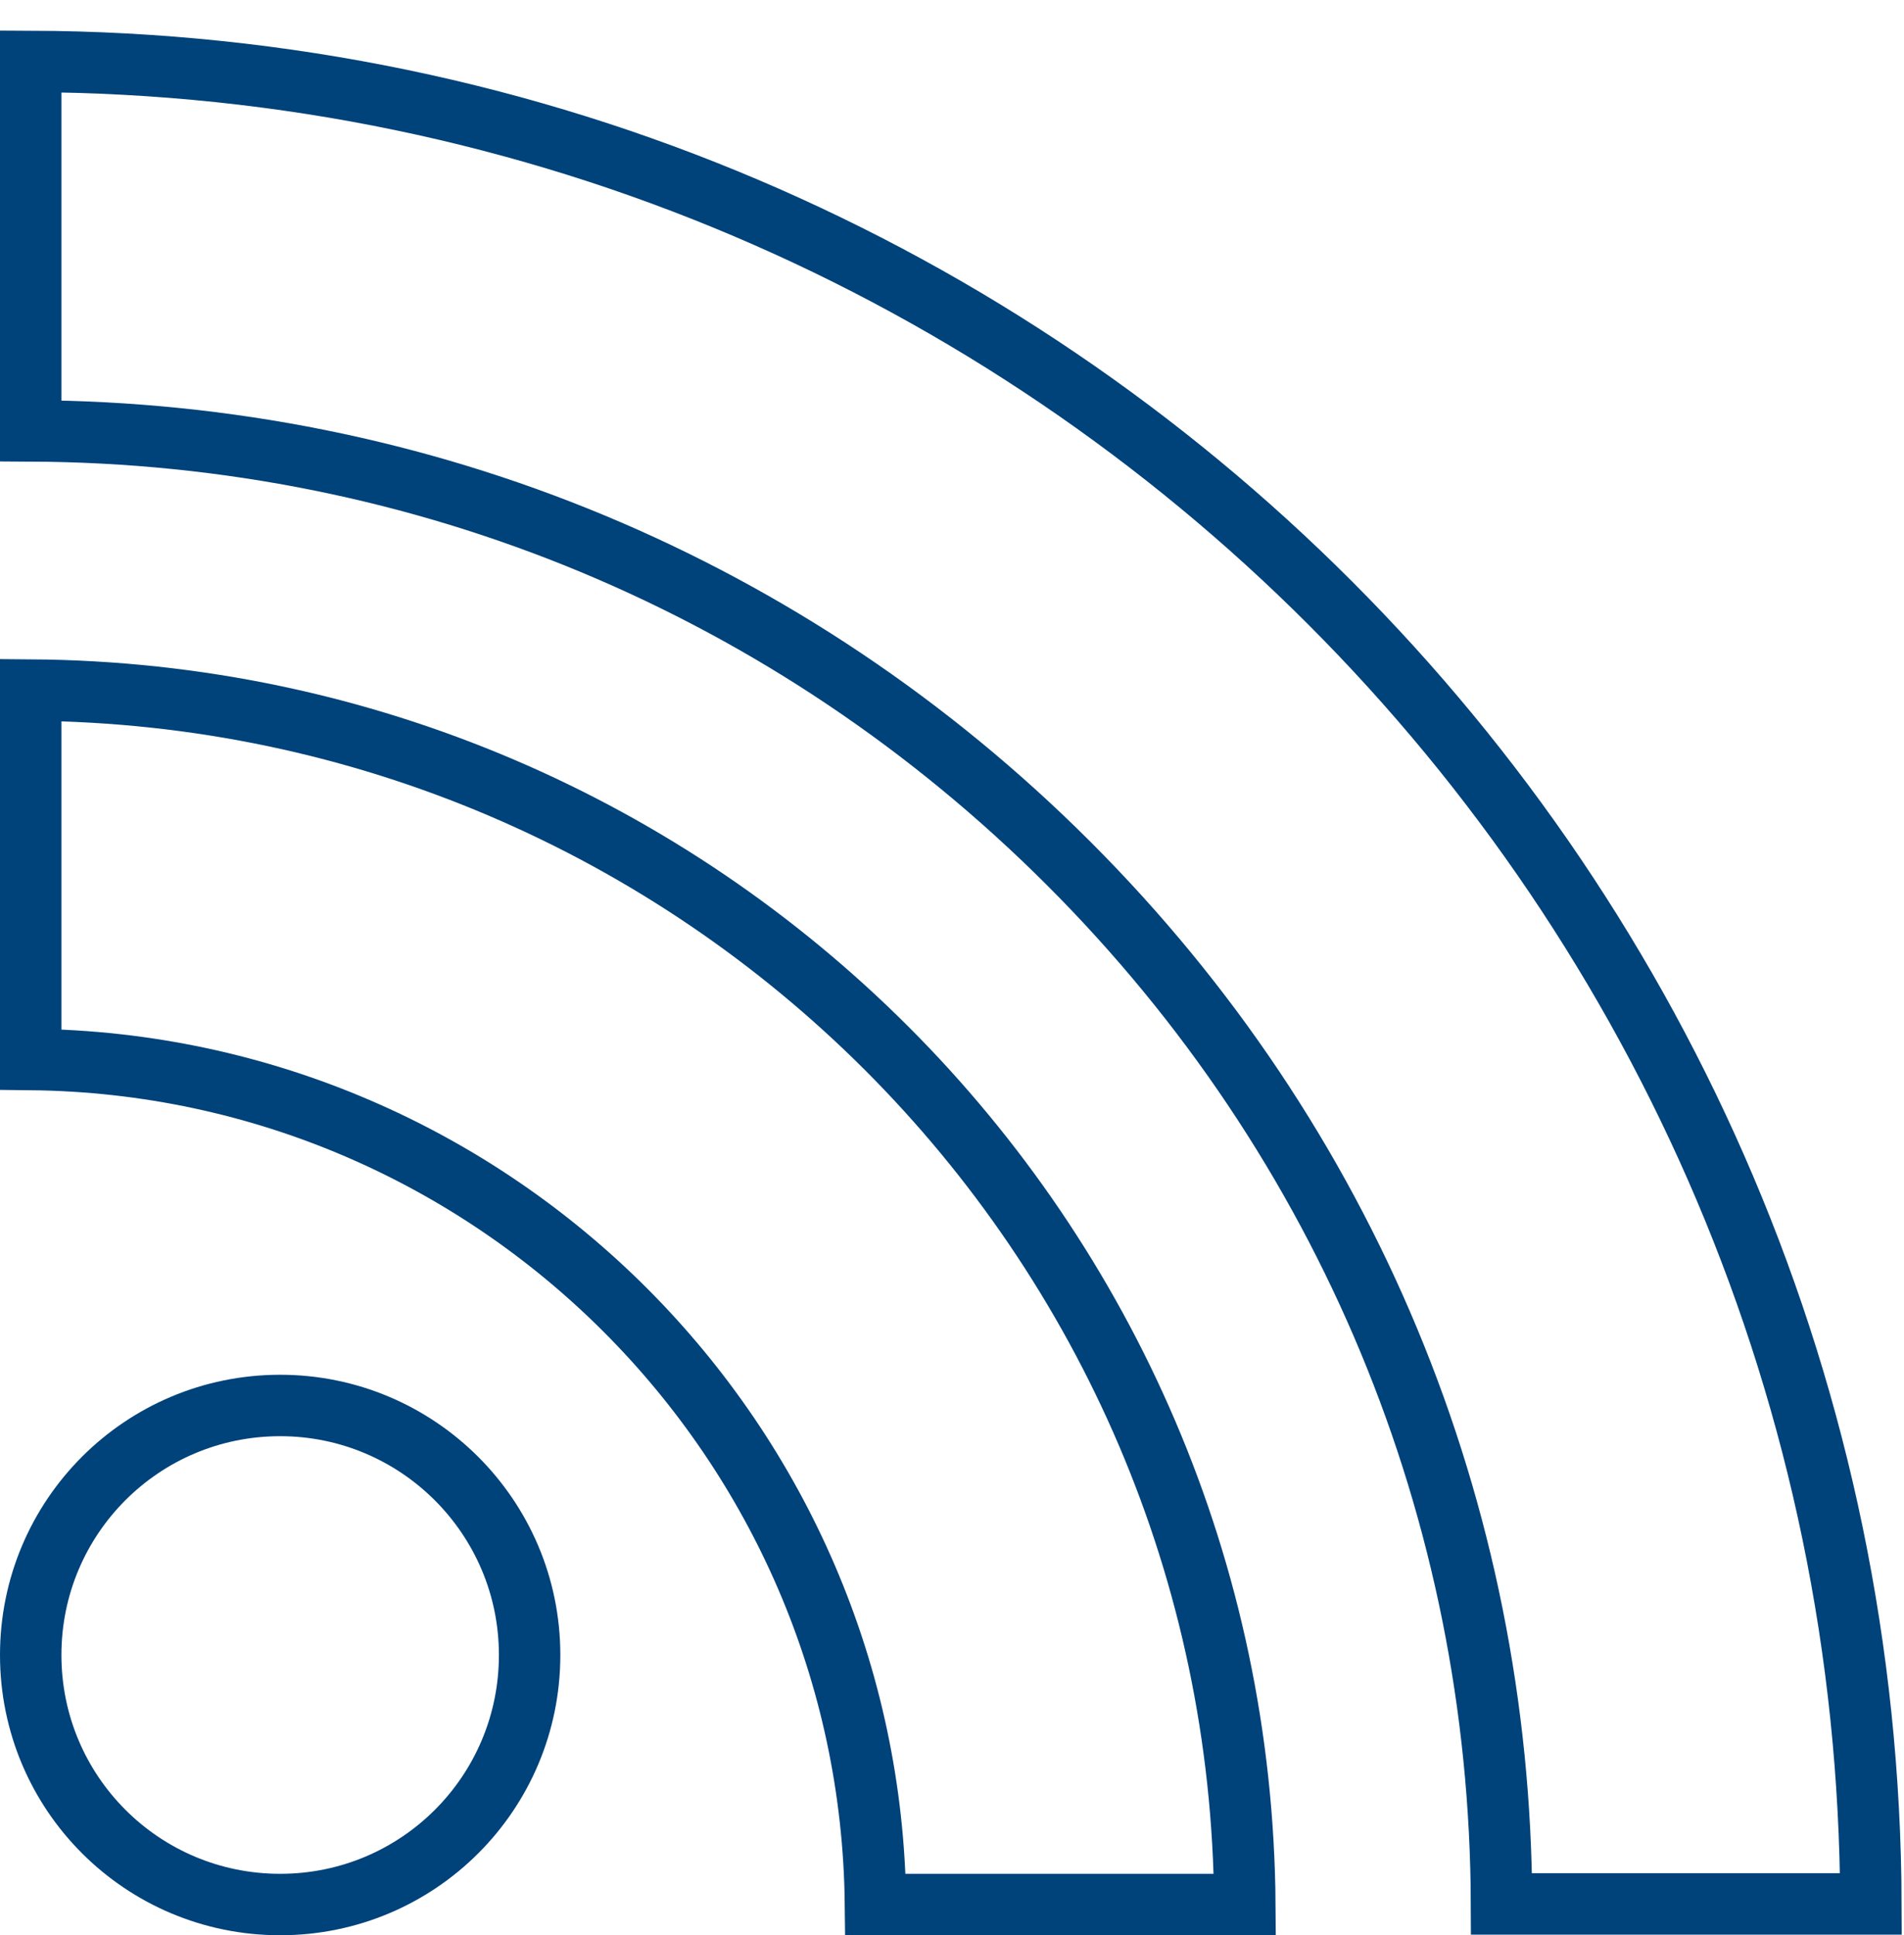 <svg width="62" height="63" viewBox="0 0 62 63" fill="none" xmlns="http://www.w3.org/2000/svg">
<path d="M1 2V14.027C13.773 14.086 25.761 19.07 34.806 28.115C43.852 37.16 48.855 49.188 48.894 61.98H60.922C60.823 28.92 34.061 2.118 1 2Z" stroke="#00427A" stroke-width="2" stroke-miterlimit="10"/>
<path d="M9.123 45.754C4.63 45.754 1 49.384 1 53.877C1 58.37 4.63 62 9.123 62C13.616 62 17.246 58.37 17.246 53.877C17.246 49.384 13.597 45.754 9.123 45.754Z" stroke="#00427A" stroke-width="2" stroke-miterlimit="10"/>
<path d="M1 22.464V34.491C16.108 34.648 28.351 46.911 28.508 61.999H40.536C40.379 40.221 22.759 22.621 1 22.464Z" stroke="#00427A" stroke-width="2" stroke-miterlimit="10"/>
</svg>
